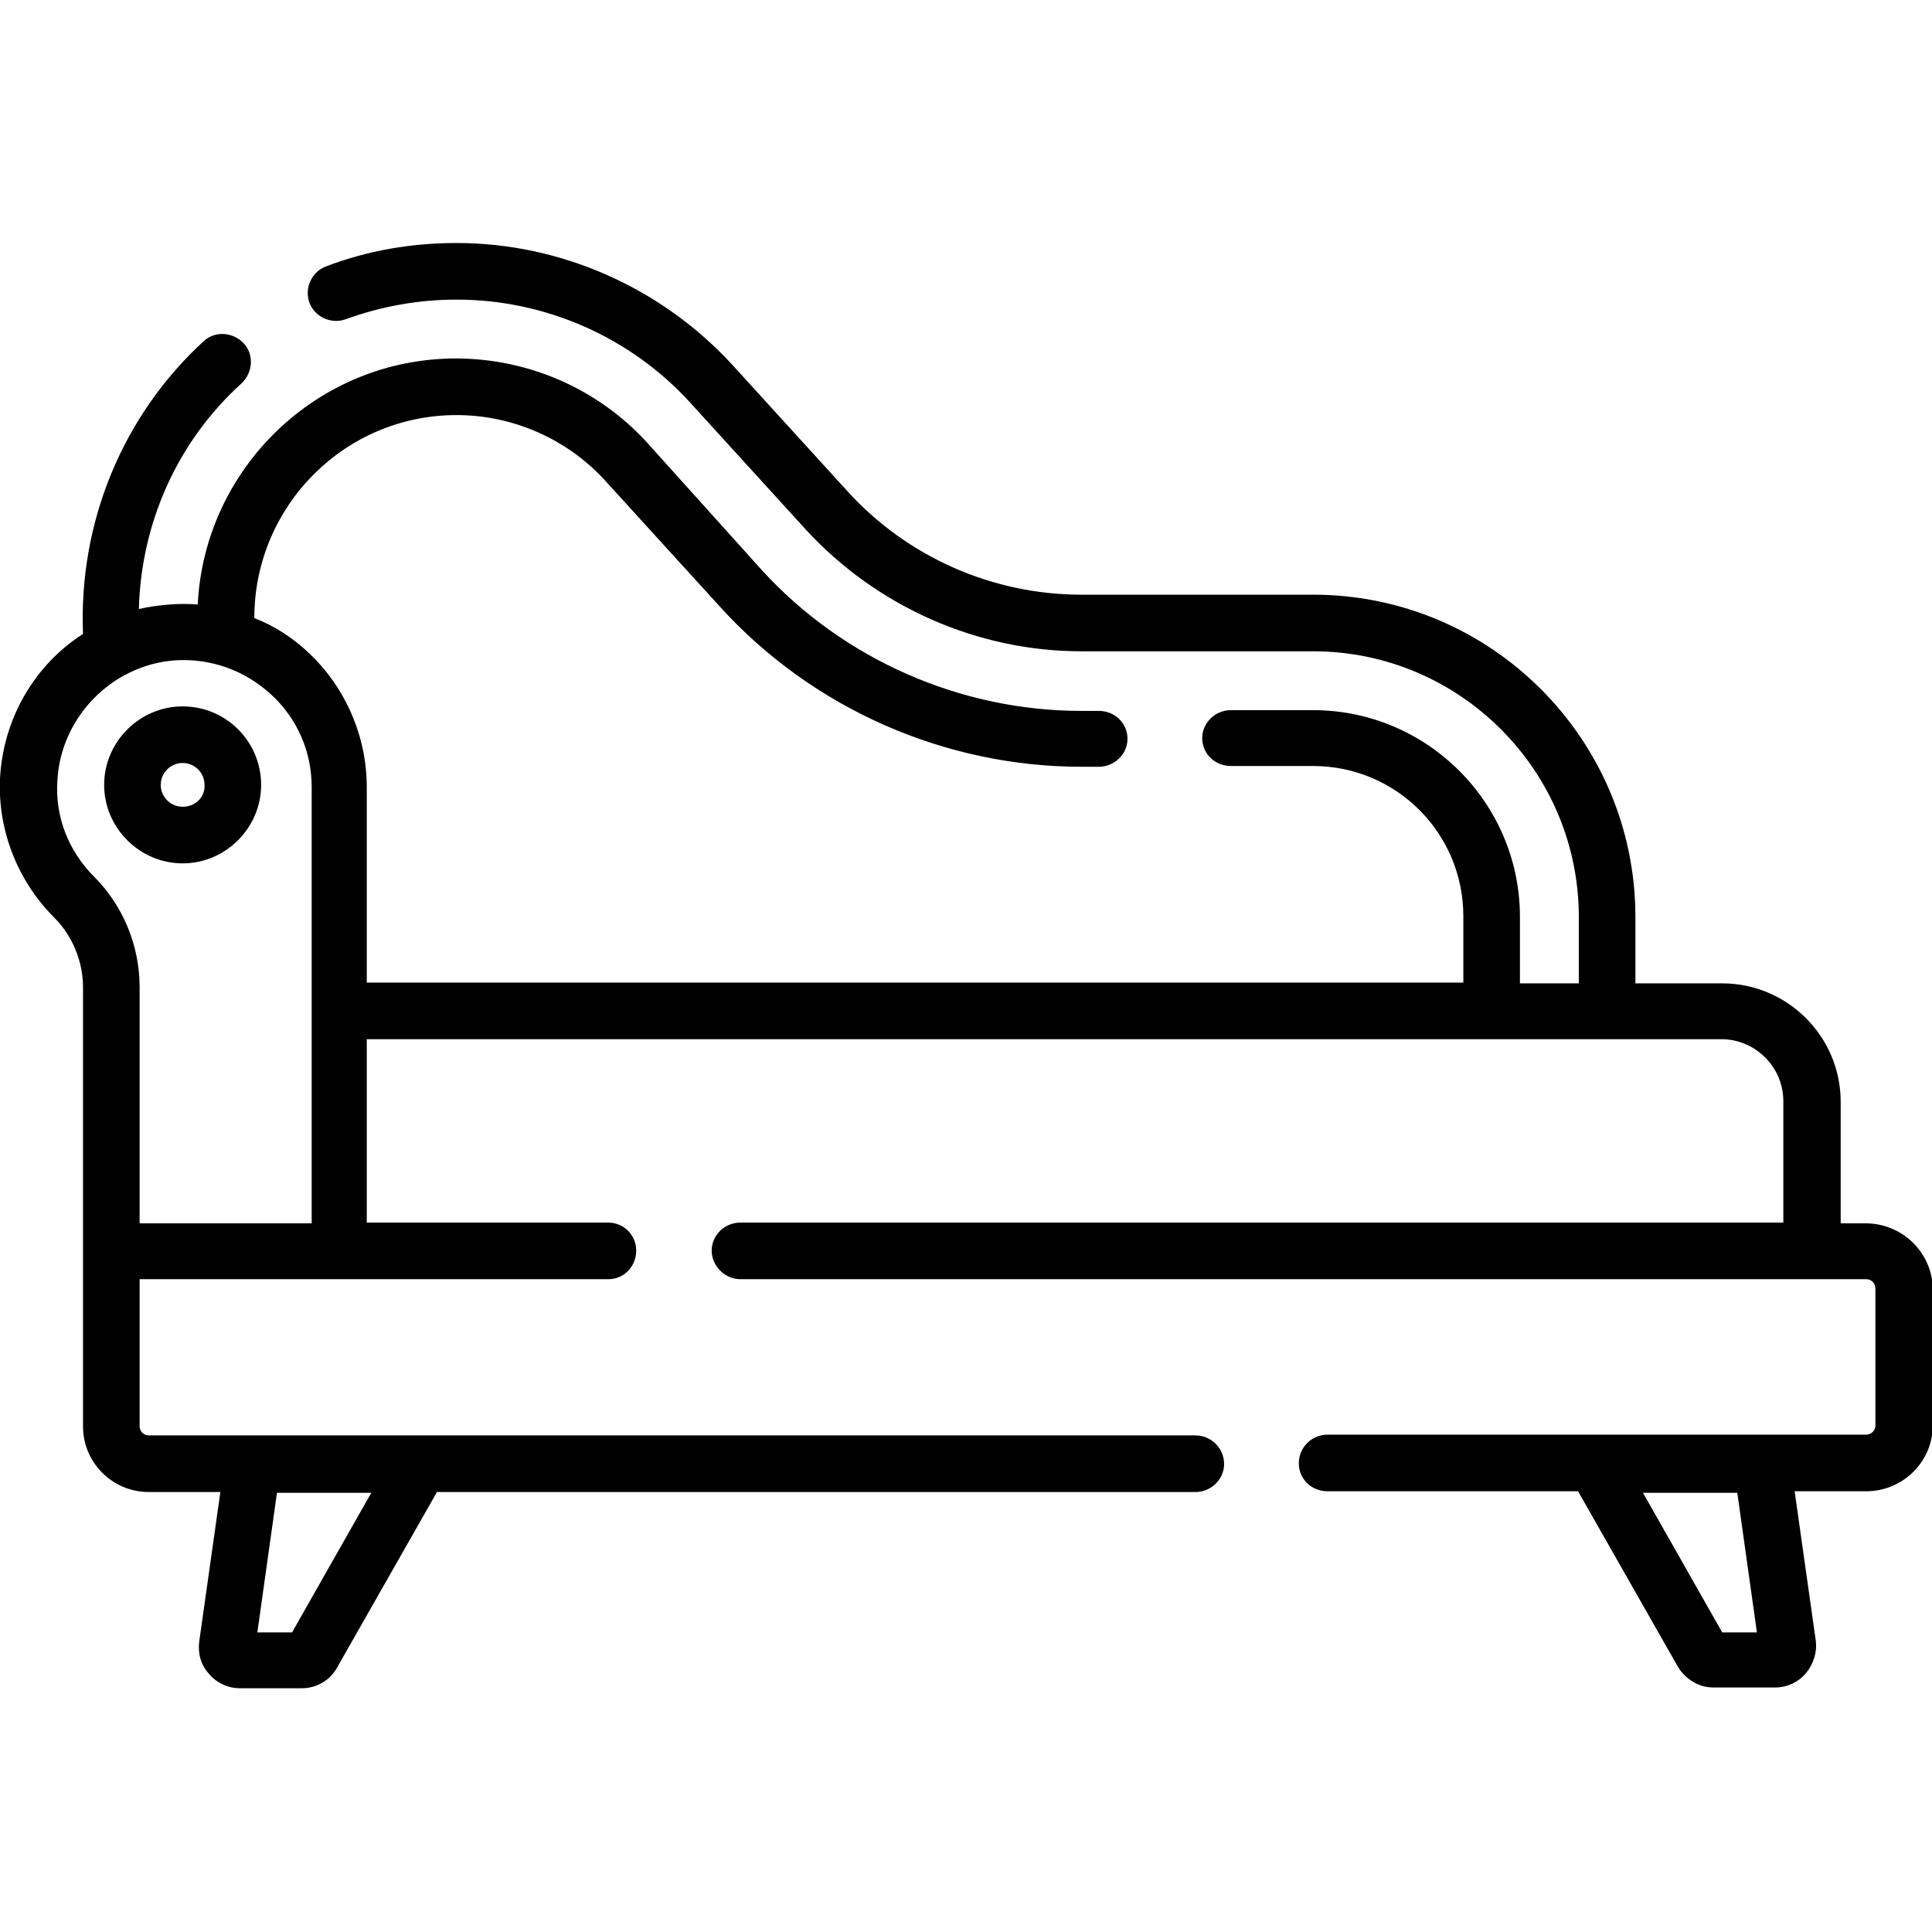 <?xml version="1.0" encoding="utf-8"?>
<!-- Generator: Adobe Illustrator 27.7.0, SVG Export Plug-In . SVG Version: 6.00 Build 0)  -->
<svg version="1.1" id="Capa_1" xmlns="http://www.w3.org/2000/svg" xmlns:xlink="http://www.w3.org/1999/xlink" x="0px" y="0px"
	 viewBox="0 0 256 256" enable-background="new 0 0 256 256" xml:space="preserve">
<g>
	<path d="M247.2,162.1h-3.3V146c0-8.7-7.1-15.7-15.7-15.7h-11.5v-8.8c0-23.5-19.1-42.7-42.7-42.7h-30.7c-11.8,0-23.1-5-31-13.7
		L97,48.3c-9.4-10.2-22.7-16.1-36.5-16.1c-6,0-11.8,1-17.3,3.1c-1.9,0.7-2.9,2.9-2.2,4.8c0.7,1.9,2.9,2.9,4.8,2.2
		c4.7-1.7,9.6-2.6,14.7-2.6c11.8,0,23.1,5,31,13.7l15.3,16.8c9.4,10.2,22.7,16.1,36.5,16.1H174c19.4,0,35.2,15.8,35.2,35.2v8.8h-7.8
		v-8.8c0-15.1-12.3-27.4-27.4-27.4h-10.9c-2.1,0-3.8,1.7-3.8,3.7c0,2.1,1.7,3.7,3.8,3.7H174c11,0,19.9,8.9,19.9,19.9v8.8H48.6v-25.9
		c0-6.7-2.8-13.2-7.7-17.8c-2.1-2-4.6-3.6-7.2-4.6v-0.2C33.8,67,45.7,55,60.5,55c7.5,0,14.7,3.2,19.7,8.7l15.3,16.8
		c12.2,13.4,29.7,21.1,47.8,21.1h2.3c2.1,0,3.8-1.7,3.8-3.7c0-2.1-1.7-3.7-3.8-3.7h-2.3c-16,0-31.5-6.8-42.3-18.6L85.7,58.6
		c-6.5-7.1-15.7-11.1-25.3-11.1c-18.3,0-33.3,14.5-34.2,32.6c-1.2-0.1-2.5-0.1-3.7,0c-1.4,0.1-2.8,0.3-4.1,0.6
		c0.3-11.4,5.1-22.2,13.6-29.9c1.5-1.4,1.7-3.8,0.3-5.3c-1.4-1.5-3.8-1.7-5.3-0.3C16.2,55.1,10.4,69.3,11,84
		C4.6,88.1,0.4,95.2,0,103.2c-0.3,6.8,2.3,13.5,7.2,18.4c2.4,2.4,3.8,5.8,3.8,9.2c0,14,0,44.5,0,58.2c0,4.8,3.9,8.7,8.7,8.7h9.5
		l-2.8,19.8c-0.2,1.6,0.2,3.1,1.3,4.3c1,1.2,2.5,1.9,4.1,1.9h8.2c2,0,3.8-1.1,4.7-2.8l13.2-23.2h100.5c2.1,0,3.8-1.7,3.8-3.7
		c0-2.1-1.7-3.8-3.8-3.8H19.7c-0.7,0-1.2-0.6-1.2-1.2v-19.5h62.1c2.1,0,3.7-1.7,3.7-3.8s-1.7-3.7-3.7-3.7H48.6v-24.3h179.5
		c4.5,0,8.2,3.7,8.2,8.2v16.1H98.1c-2.1,0-3.8,1.7-3.8,3.7s1.7,3.8,3.8,3.8h149.2c0.7,0,1.2,0.6,1.2,1.2v18.2c0,0.7-0.6,1.2-1.2,1.2
		h-71.4c-2.1,0-3.8,1.7-3.8,3.8c0,2.1,1.7,3.7,3.8,3.7h33.2l13.2,23.2c1,1.7,2.8,2.8,4.7,2.8h8.2c1.6,0,3.1-0.7,4.1-1.9
		c1-1.2,1.5-2.8,1.3-4.3l-2.8-19.8h9.5c4.8,0,8.8-3.9,8.8-8.7v-18.2C256,166,252.1,162.1,247.2,162.1L247.2,162.1z M38.7,216.3h-4.6
		l2.6-18.5h12.5L38.7,216.3z M18.5,162.1v-31.3c0-5.5-2.2-10.8-6-14.6c-3.4-3.4-5.2-7.9-4.9-12.7c0.4-8.4,7.2-15.4,15.6-16
		c4.7-0.3,9.2,1.3,12.7,4.5c3.5,3.2,5.4,7.6,5.4,12.3v57.8L18.5,162.1z M232.8,216.3h-4.6l-10.5-18.5h12.5L232.8,216.3z"/>
	<path d="M24.2,93.6c-5.7,0-10.4,4.7-10.4,10.4s4.7,10.4,10.4,10.4s10.4-4.7,10.4-10.4S30,93.6,24.2,93.6z M24.2,106.9
		c-1.6,0-2.9-1.3-2.9-2.9s1.3-2.9,2.9-2.9s2.9,1.3,2.9,2.9C27.2,105.6,25.9,106.9,24.2,106.9z"/>
</g>
</svg>
